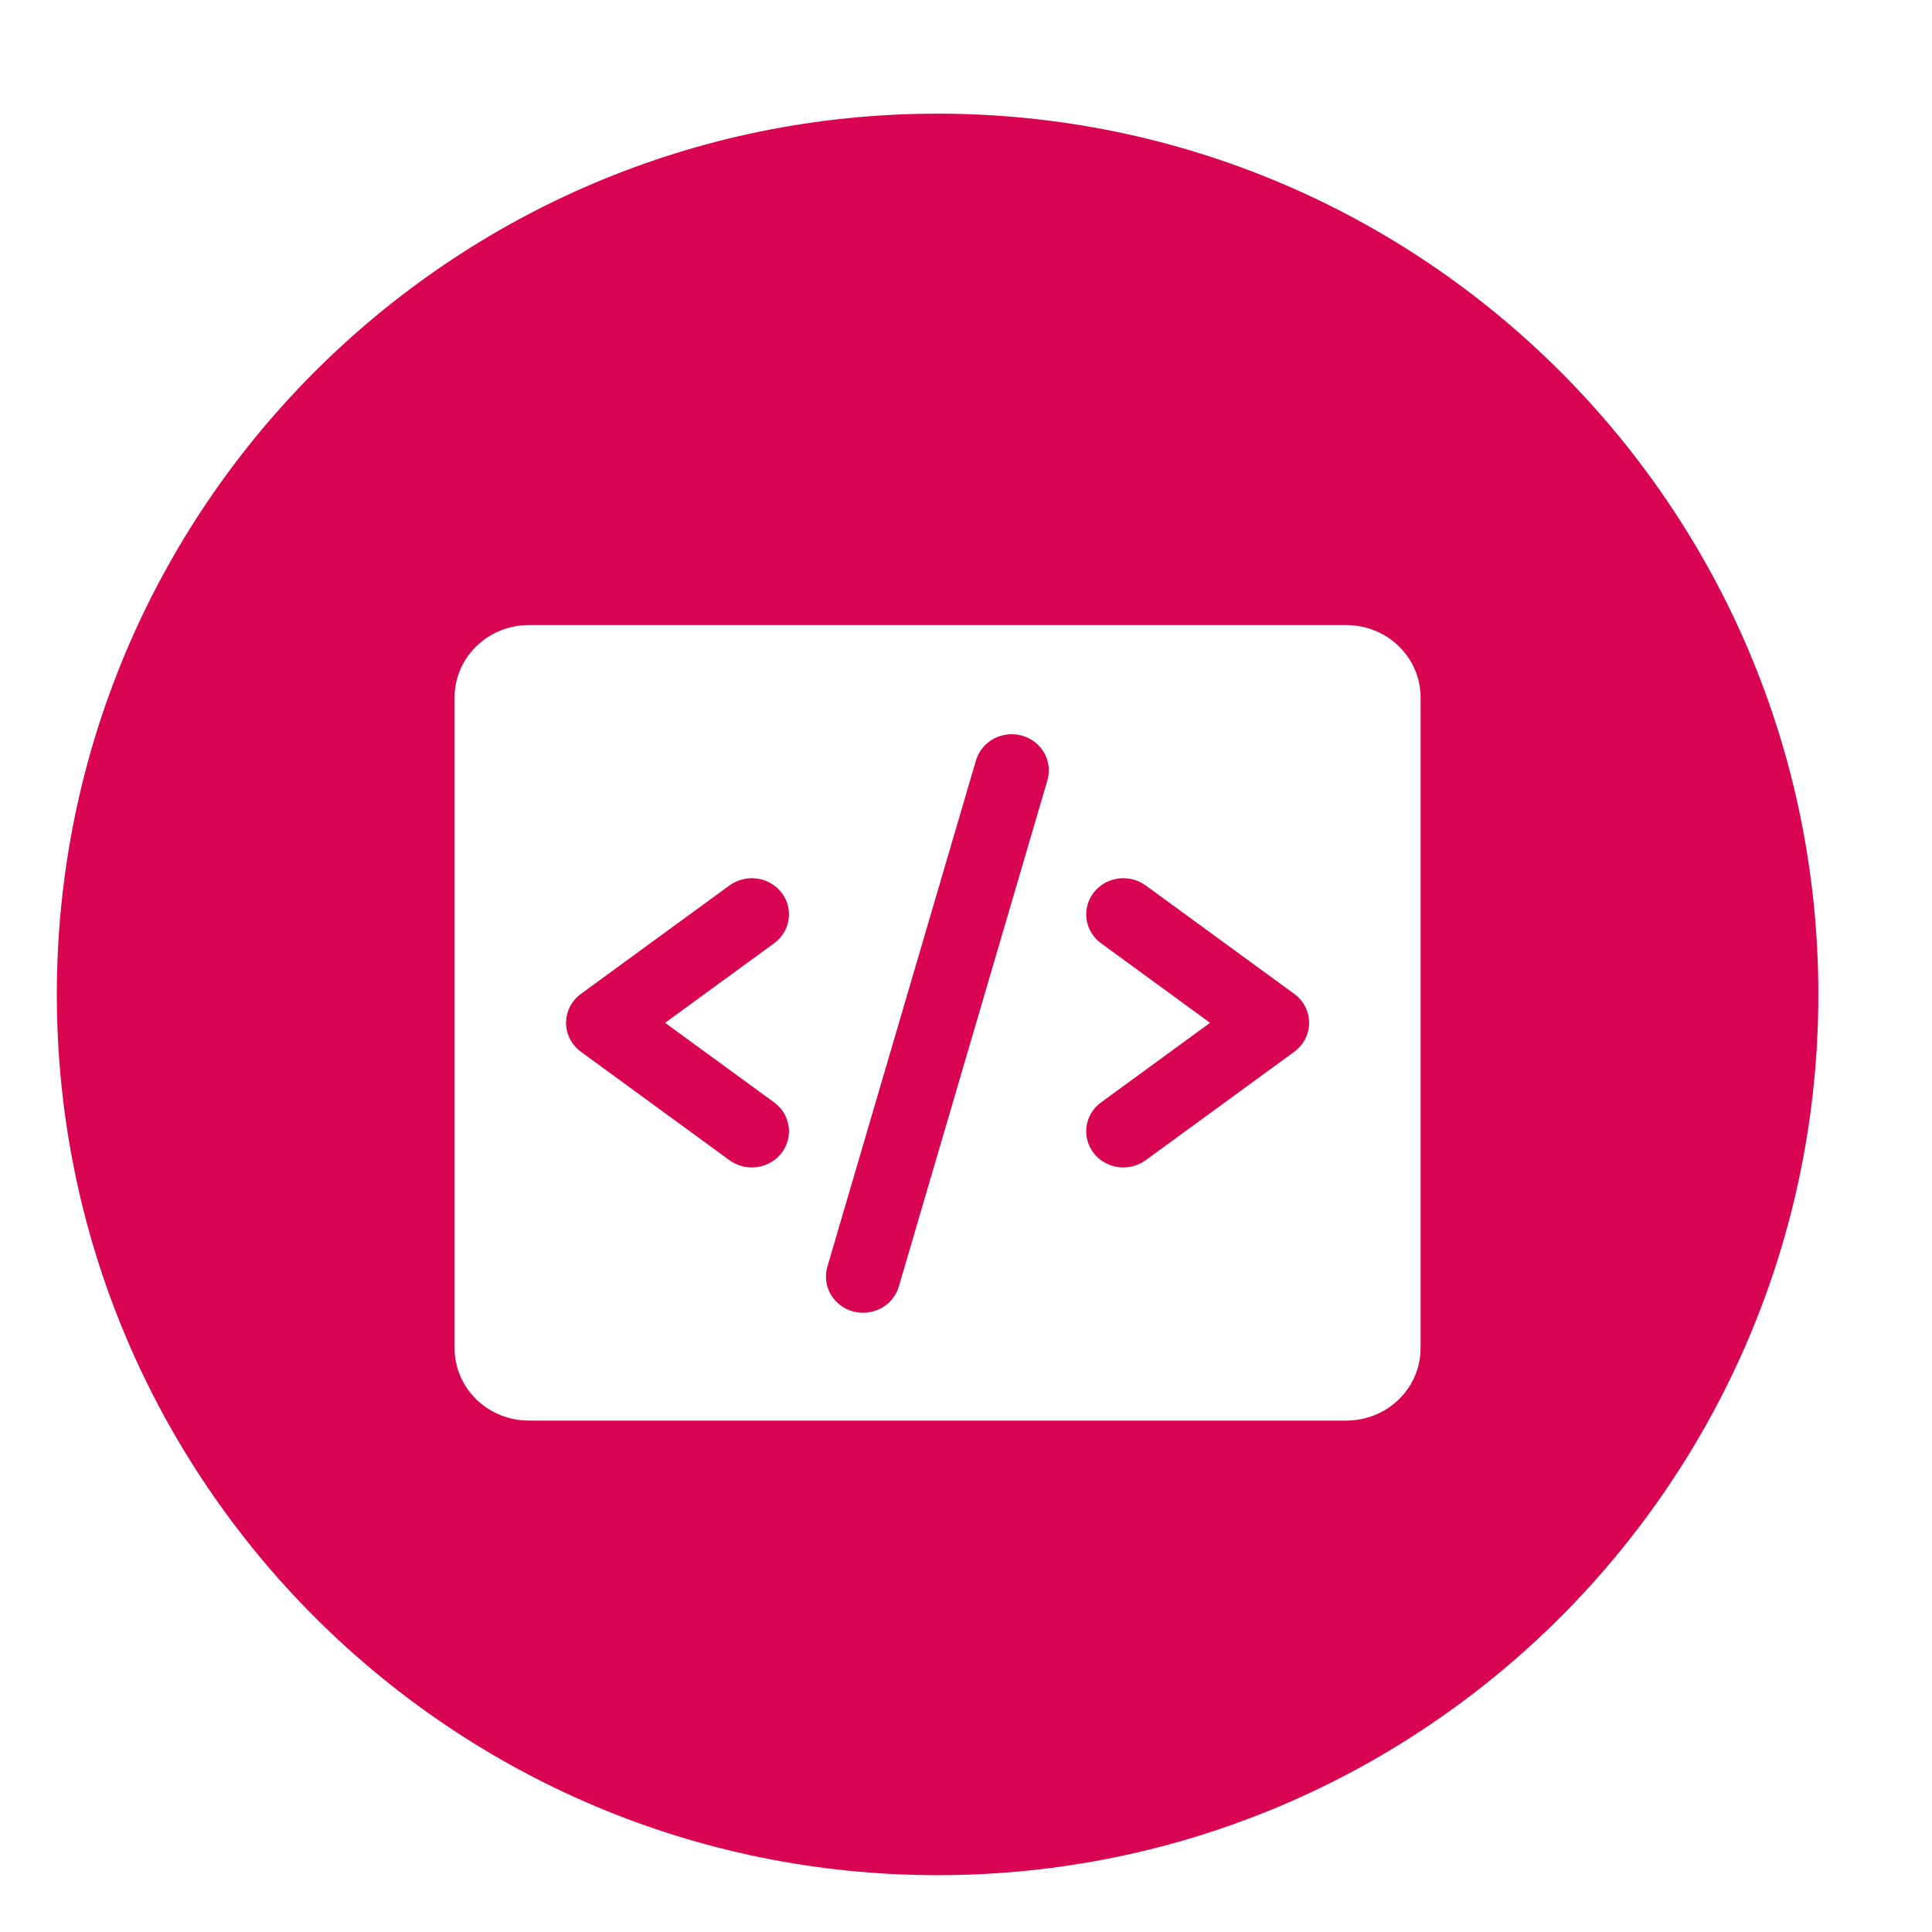 <svg width="34" height="34" viewBox="0 0 34 34" fill="none" xmlns="http://www.w3.org/2000/svg">
<path fill-rule="evenodd" clip-rule="evenodd" d="M32 17.5C32 26.06 25.06 33 16.5 33C7.94 33 1 26.06 1 17.5C1 8.94 7.94 2 16.5 2C25.06 2 32 8.94 32 17.5ZM8.383 11.373C8.628 11.134 8.961 11 9.308 11H23.692C24.039 11 24.372 11.134 24.617 11.373C24.862 11.611 25 11.935 25 12.273V23.727C25 24.065 24.862 24.389 24.617 24.627C24.372 24.866 24.039 25 23.692 25H9.308C8.961 25 8.628 24.866 8.383 24.627C8.138 24.389 8 24.065 8 23.727V12.273C8 11.935 8.138 11.611 8.383 11.373ZM13.878 19.819C13.854 19.652 13.762 19.501 13.623 19.4L11.705 18L13.623 16.6C13.762 16.499 13.854 16.348 13.878 16.181C13.903 16.014 13.858 15.844 13.754 15.709C13.65 15.574 13.495 15.485 13.323 15.461C13.152 15.437 12.977 15.481 12.838 15.582L10.223 17.491C10.142 17.55 10.076 17.627 10.031 17.715C9.985 17.804 9.962 17.901 9.962 18C9.962 18.099 9.985 18.196 10.031 18.285C10.076 18.373 10.142 18.45 10.223 18.509L12.838 20.418C12.977 20.519 13.152 20.563 13.323 20.539C13.495 20.515 13.65 20.426 13.754 20.291C13.858 20.156 13.903 19.986 13.878 19.819ZM15.821 22.63L18.436 13.72C18.48 13.559 18.457 13.388 18.373 13.243C18.288 13.098 18.149 12.991 17.984 12.945C17.819 12.9 17.643 12.918 17.492 12.998C17.342 13.077 17.23 13.211 17.179 13.37L14.564 22.279C14.538 22.36 14.53 22.445 14.538 22.53C14.547 22.614 14.573 22.695 14.614 22.77C14.656 22.844 14.712 22.91 14.78 22.963C14.847 23.016 14.925 23.055 15.009 23.078C15.093 23.102 15.18 23.108 15.266 23.098C15.353 23.088 15.436 23.061 15.512 23.02C15.587 22.978 15.653 22.922 15.707 22.855C15.76 22.788 15.799 22.711 15.821 22.63ZM20.162 20.418L22.777 18.509C22.858 18.45 22.924 18.373 22.969 18.285C23.015 18.196 23.038 18.099 23.038 18C23.038 17.901 23.015 17.804 22.969 17.715C22.924 17.627 22.858 17.55 22.777 17.491L20.162 15.582C20.093 15.532 20.015 15.495 19.931 15.475C19.848 15.454 19.762 15.449 19.677 15.461C19.592 15.473 19.51 15.501 19.436 15.543C19.362 15.586 19.298 15.642 19.246 15.709C19.195 15.776 19.157 15.852 19.136 15.933C19.114 16.014 19.11 16.098 19.122 16.181C19.134 16.264 19.163 16.343 19.207 16.415C19.25 16.487 19.308 16.55 19.377 16.6L21.295 18L19.377 19.4C19.238 19.501 19.146 19.652 19.122 19.819C19.097 19.986 19.142 20.156 19.246 20.291C19.35 20.426 19.505 20.515 19.677 20.539C19.848 20.563 20.023 20.519 20.162 20.418Z" fill="#D90452"/>
</svg>
